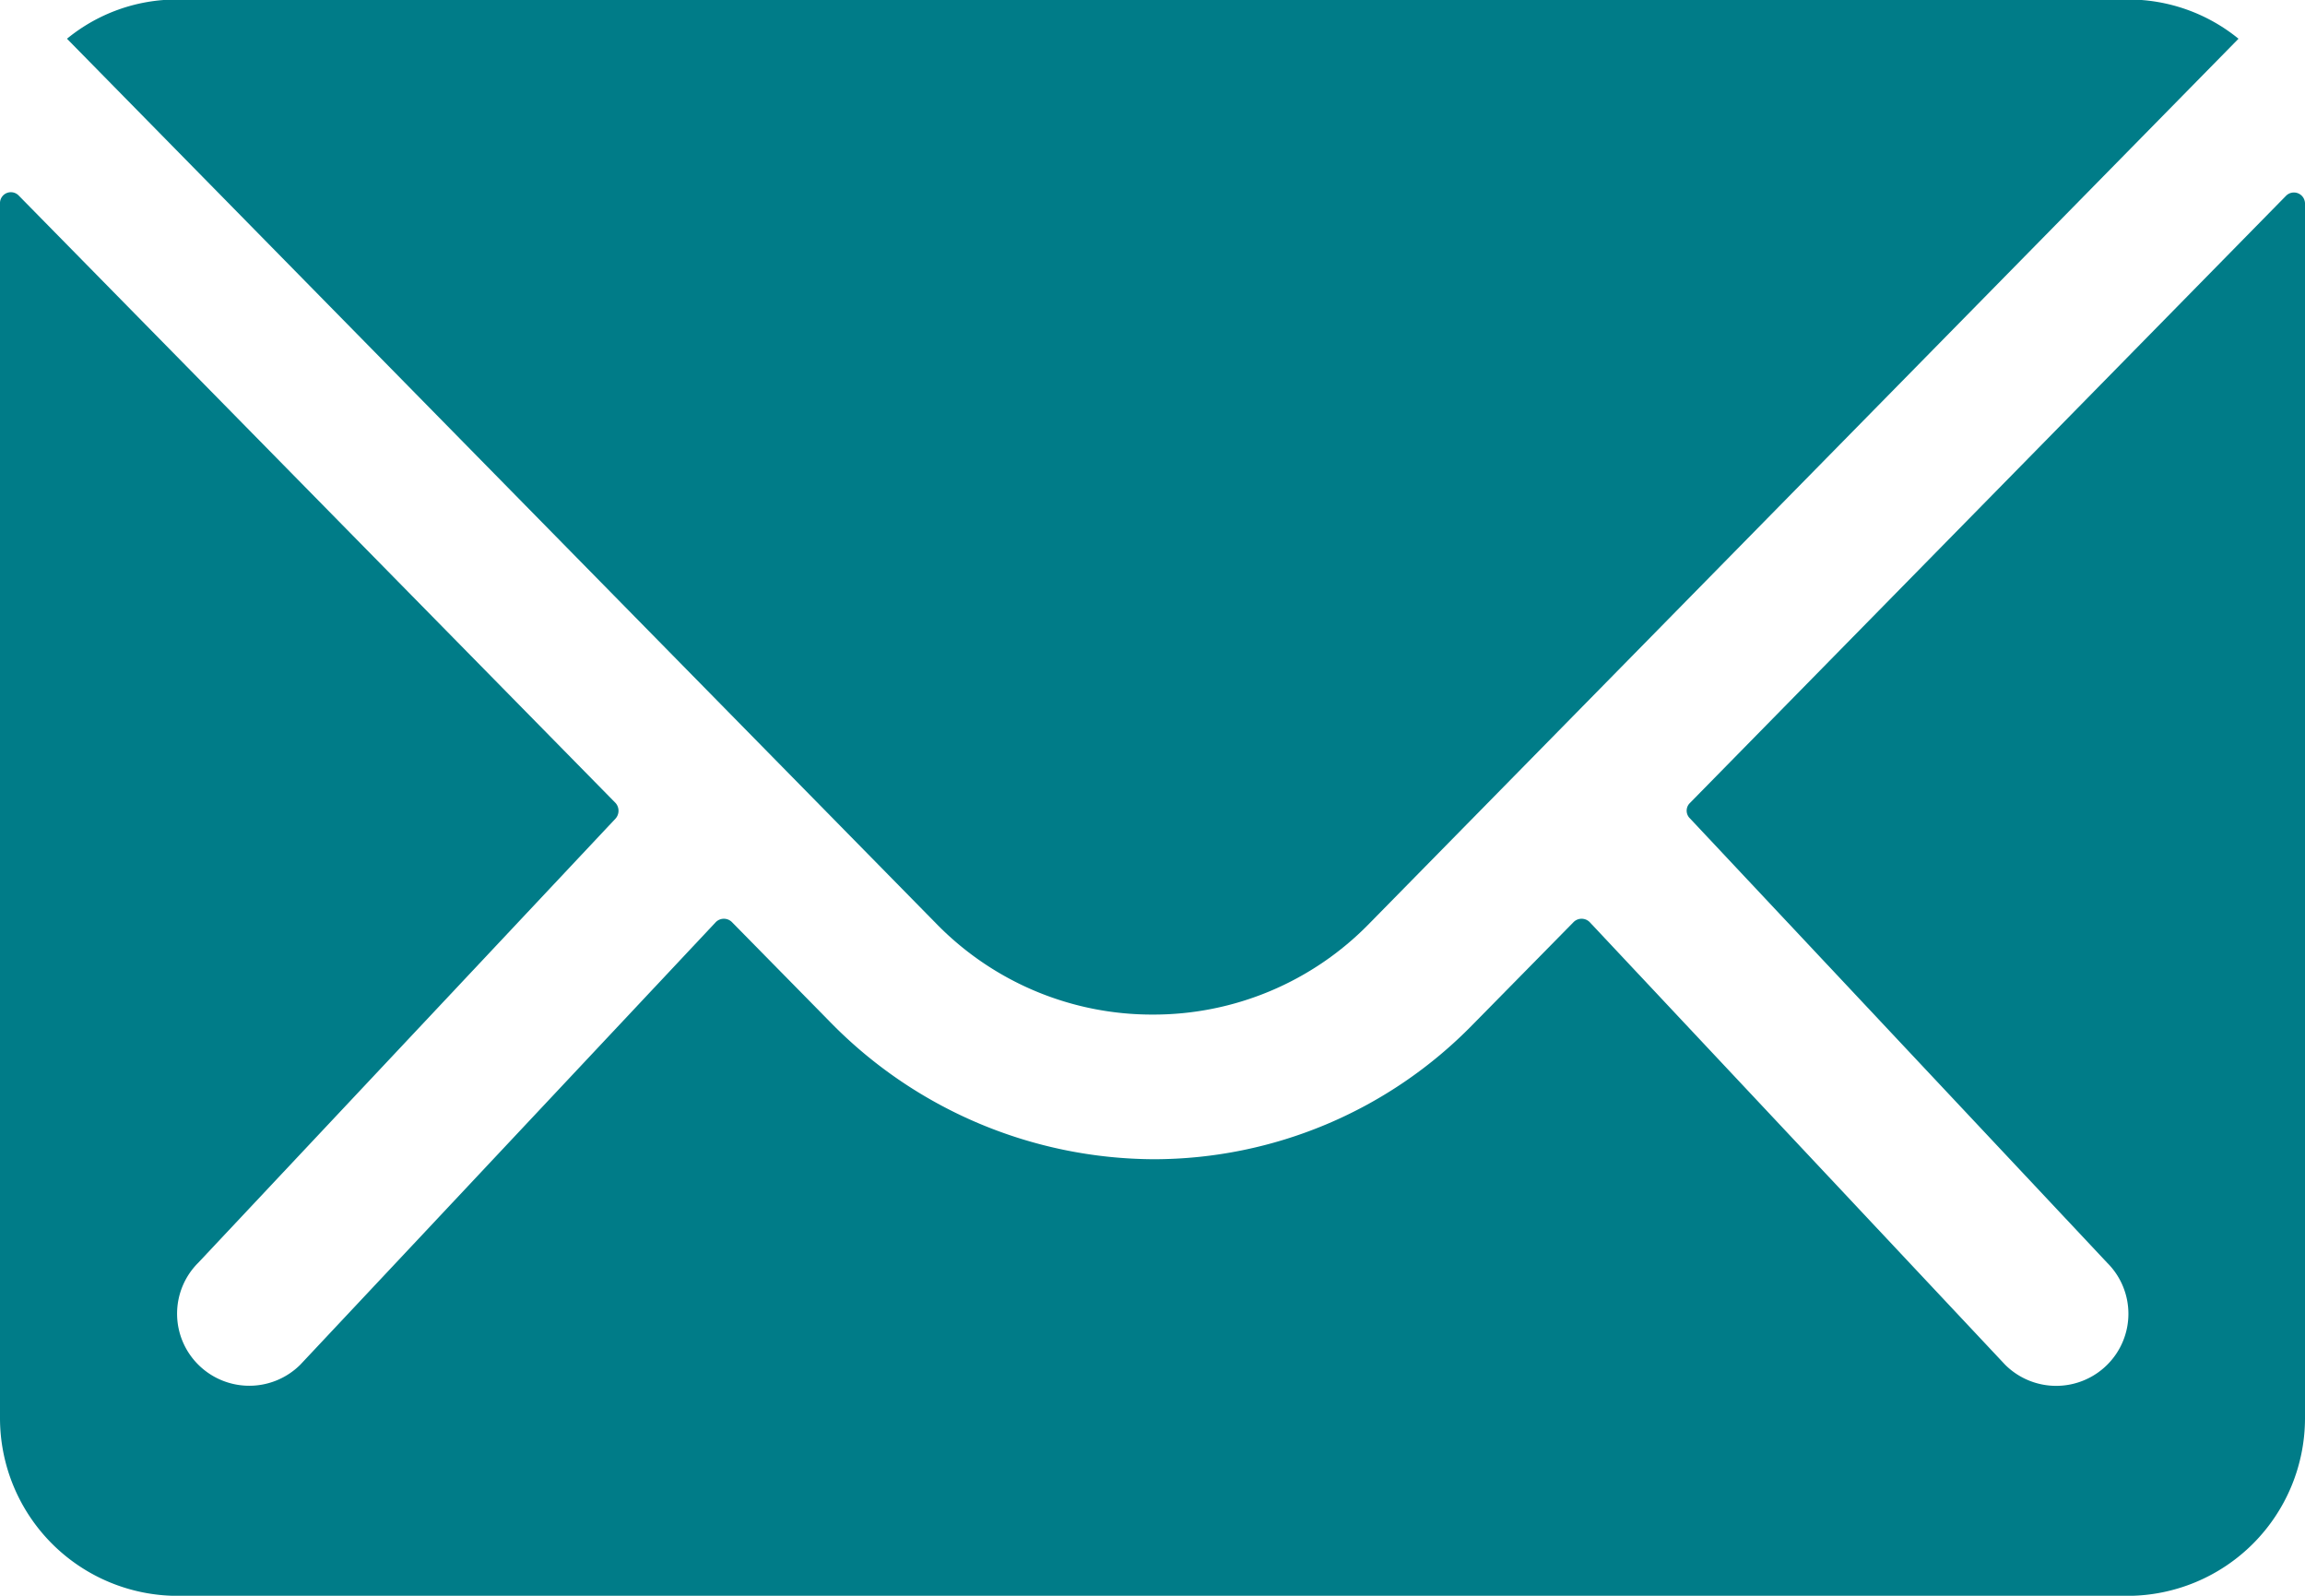 <svg id="Icon_ionic-ios-mail" data-name="Icon ionic-ios-mail" xmlns="http://www.w3.org/2000/svg" width="23.503" height="16.271" viewBox="0 0 23.503 16.271">
  <path id="Pfad_198" data-name="Pfad 198" d="M26.686,10.349l-6.079,6.192a.109.109,0,0,0,0,.158l4.254,4.531a.733.733,0,0,1,0,1.04.737.737,0,0,1-1.04,0l-4.237-4.514a.116.116,0,0,0-.164,0l-1.034,1.051a4.549,4.549,0,0,1-3.243,1.367,4.64,4.64,0,0,1-3.311-1.407l-.994-1.011a.116.116,0,0,0-.164,0L6.437,22.269a.737.737,0,0,1-1.04,0,.733.733,0,0,1,0-1.04L9.652,16.7a.12.12,0,0,0,0-.158L3.567,10.349a.111.111,0,0,0-.192.079v12.39a1.813,1.813,0,0,0,1.808,1.808H25.07a1.813,1.813,0,0,0,1.808-1.808V10.428A.113.113,0,0,0,26.686,10.349Z" transform="translate(-3.375 -8.354)" fill="#007c88"/>
  <path id="Pfad_199" data-name="Pfad 199" d="M15.294,18.22a3.072,3.072,0,0,0,2.209-.927L26.367,8.27a1.776,1.776,0,0,0-1.119-.4H5.344a1.764,1.764,0,0,0-1.119.4l8.864,9.023A3.072,3.072,0,0,0,15.294,18.22Z" transform="translate(-3.542 -7.875)" fill="#007c88"/>
</svg>
